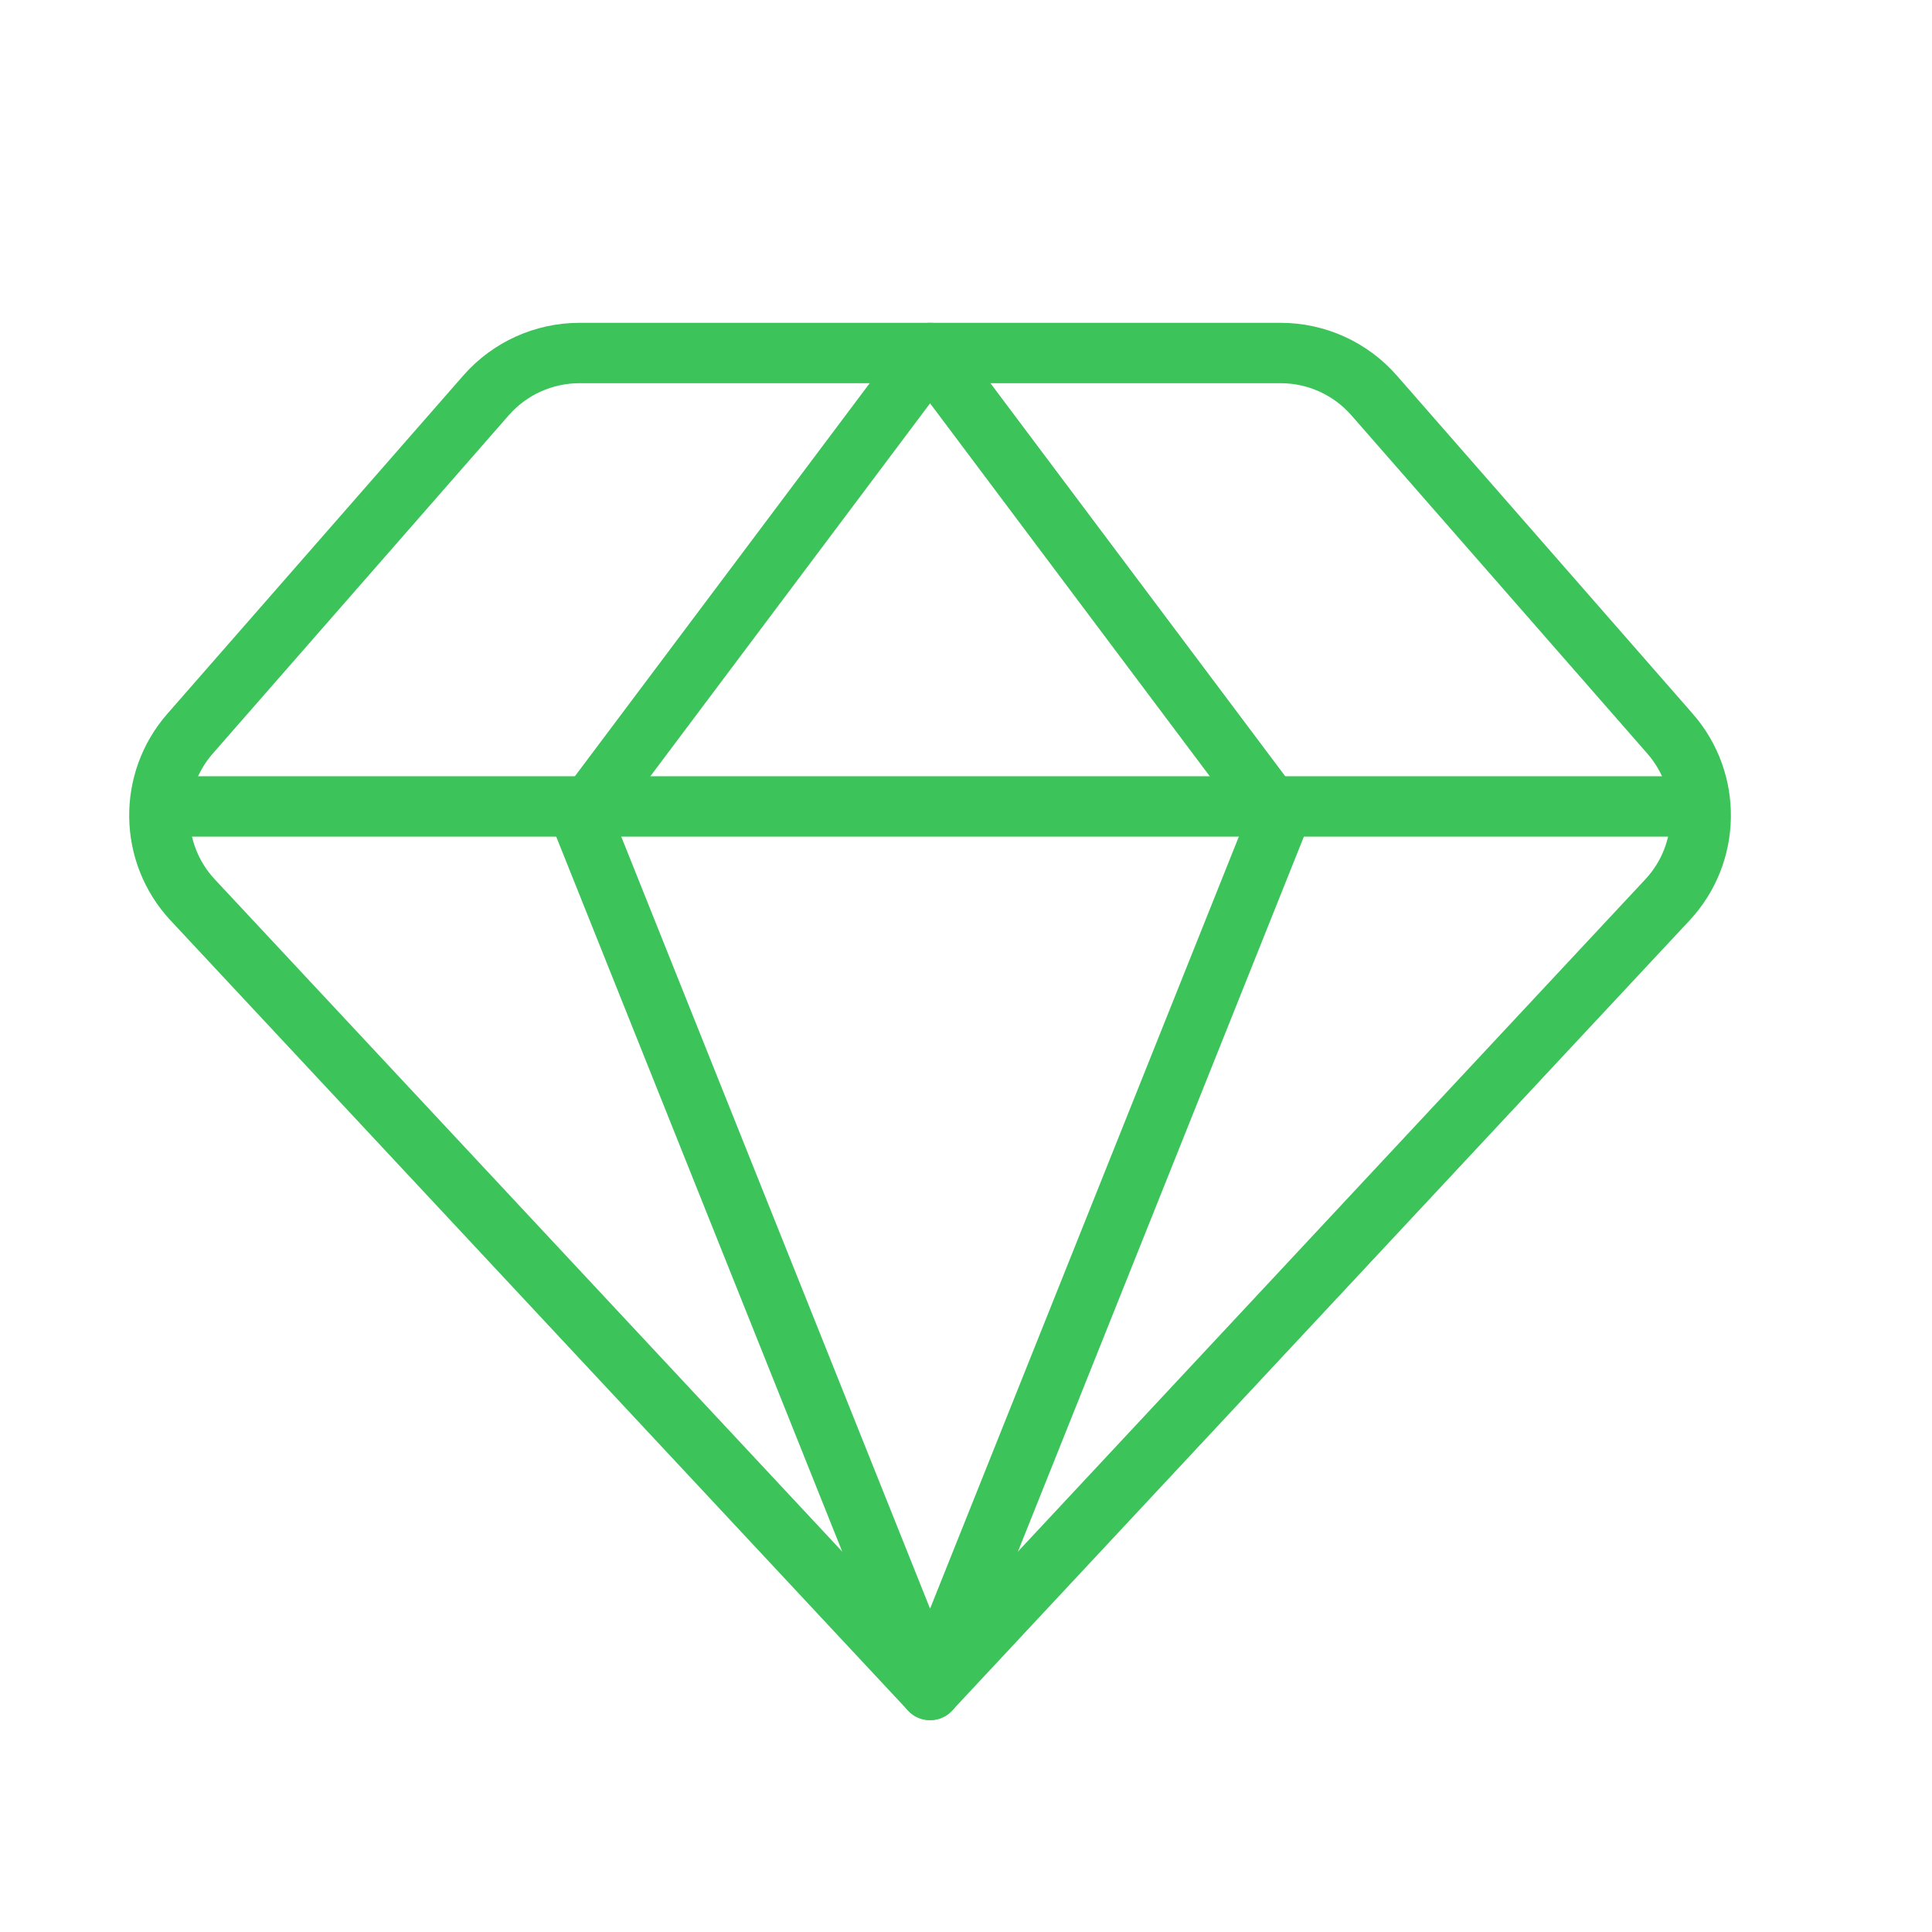 <svg width="32" height="32" viewBox="0 0 32 32" fill="none" xmlns="http://www.w3.org/2000/svg">
<path d="M8.051 6.548C8.441 6.103 9.005 5.847 9.597 5.847H21.212C21.804 5.847 22.368 6.103 22.758 6.548L27.661 12.152C28.355 12.945 28.336 14.136 27.617 14.906L15.405 27.991L3.192 14.906C2.473 14.136 2.454 12.945 3.148 12.152L8.051 6.548Z" stroke="#3CC35A" stroke-linecap="round" stroke-linejoin="round"/>
<path d="M21.181 13.549L15.405 27.991L9.628 13.549L15.405 5.847L21.181 13.549Z" stroke="#3CC35A" stroke-linecap="round" stroke-linejoin="round"/>
<path d="M3.081 13.357H27.728" stroke="#3CC35A" stroke-linecap="round" stroke-linejoin="round"/>
</svg>
